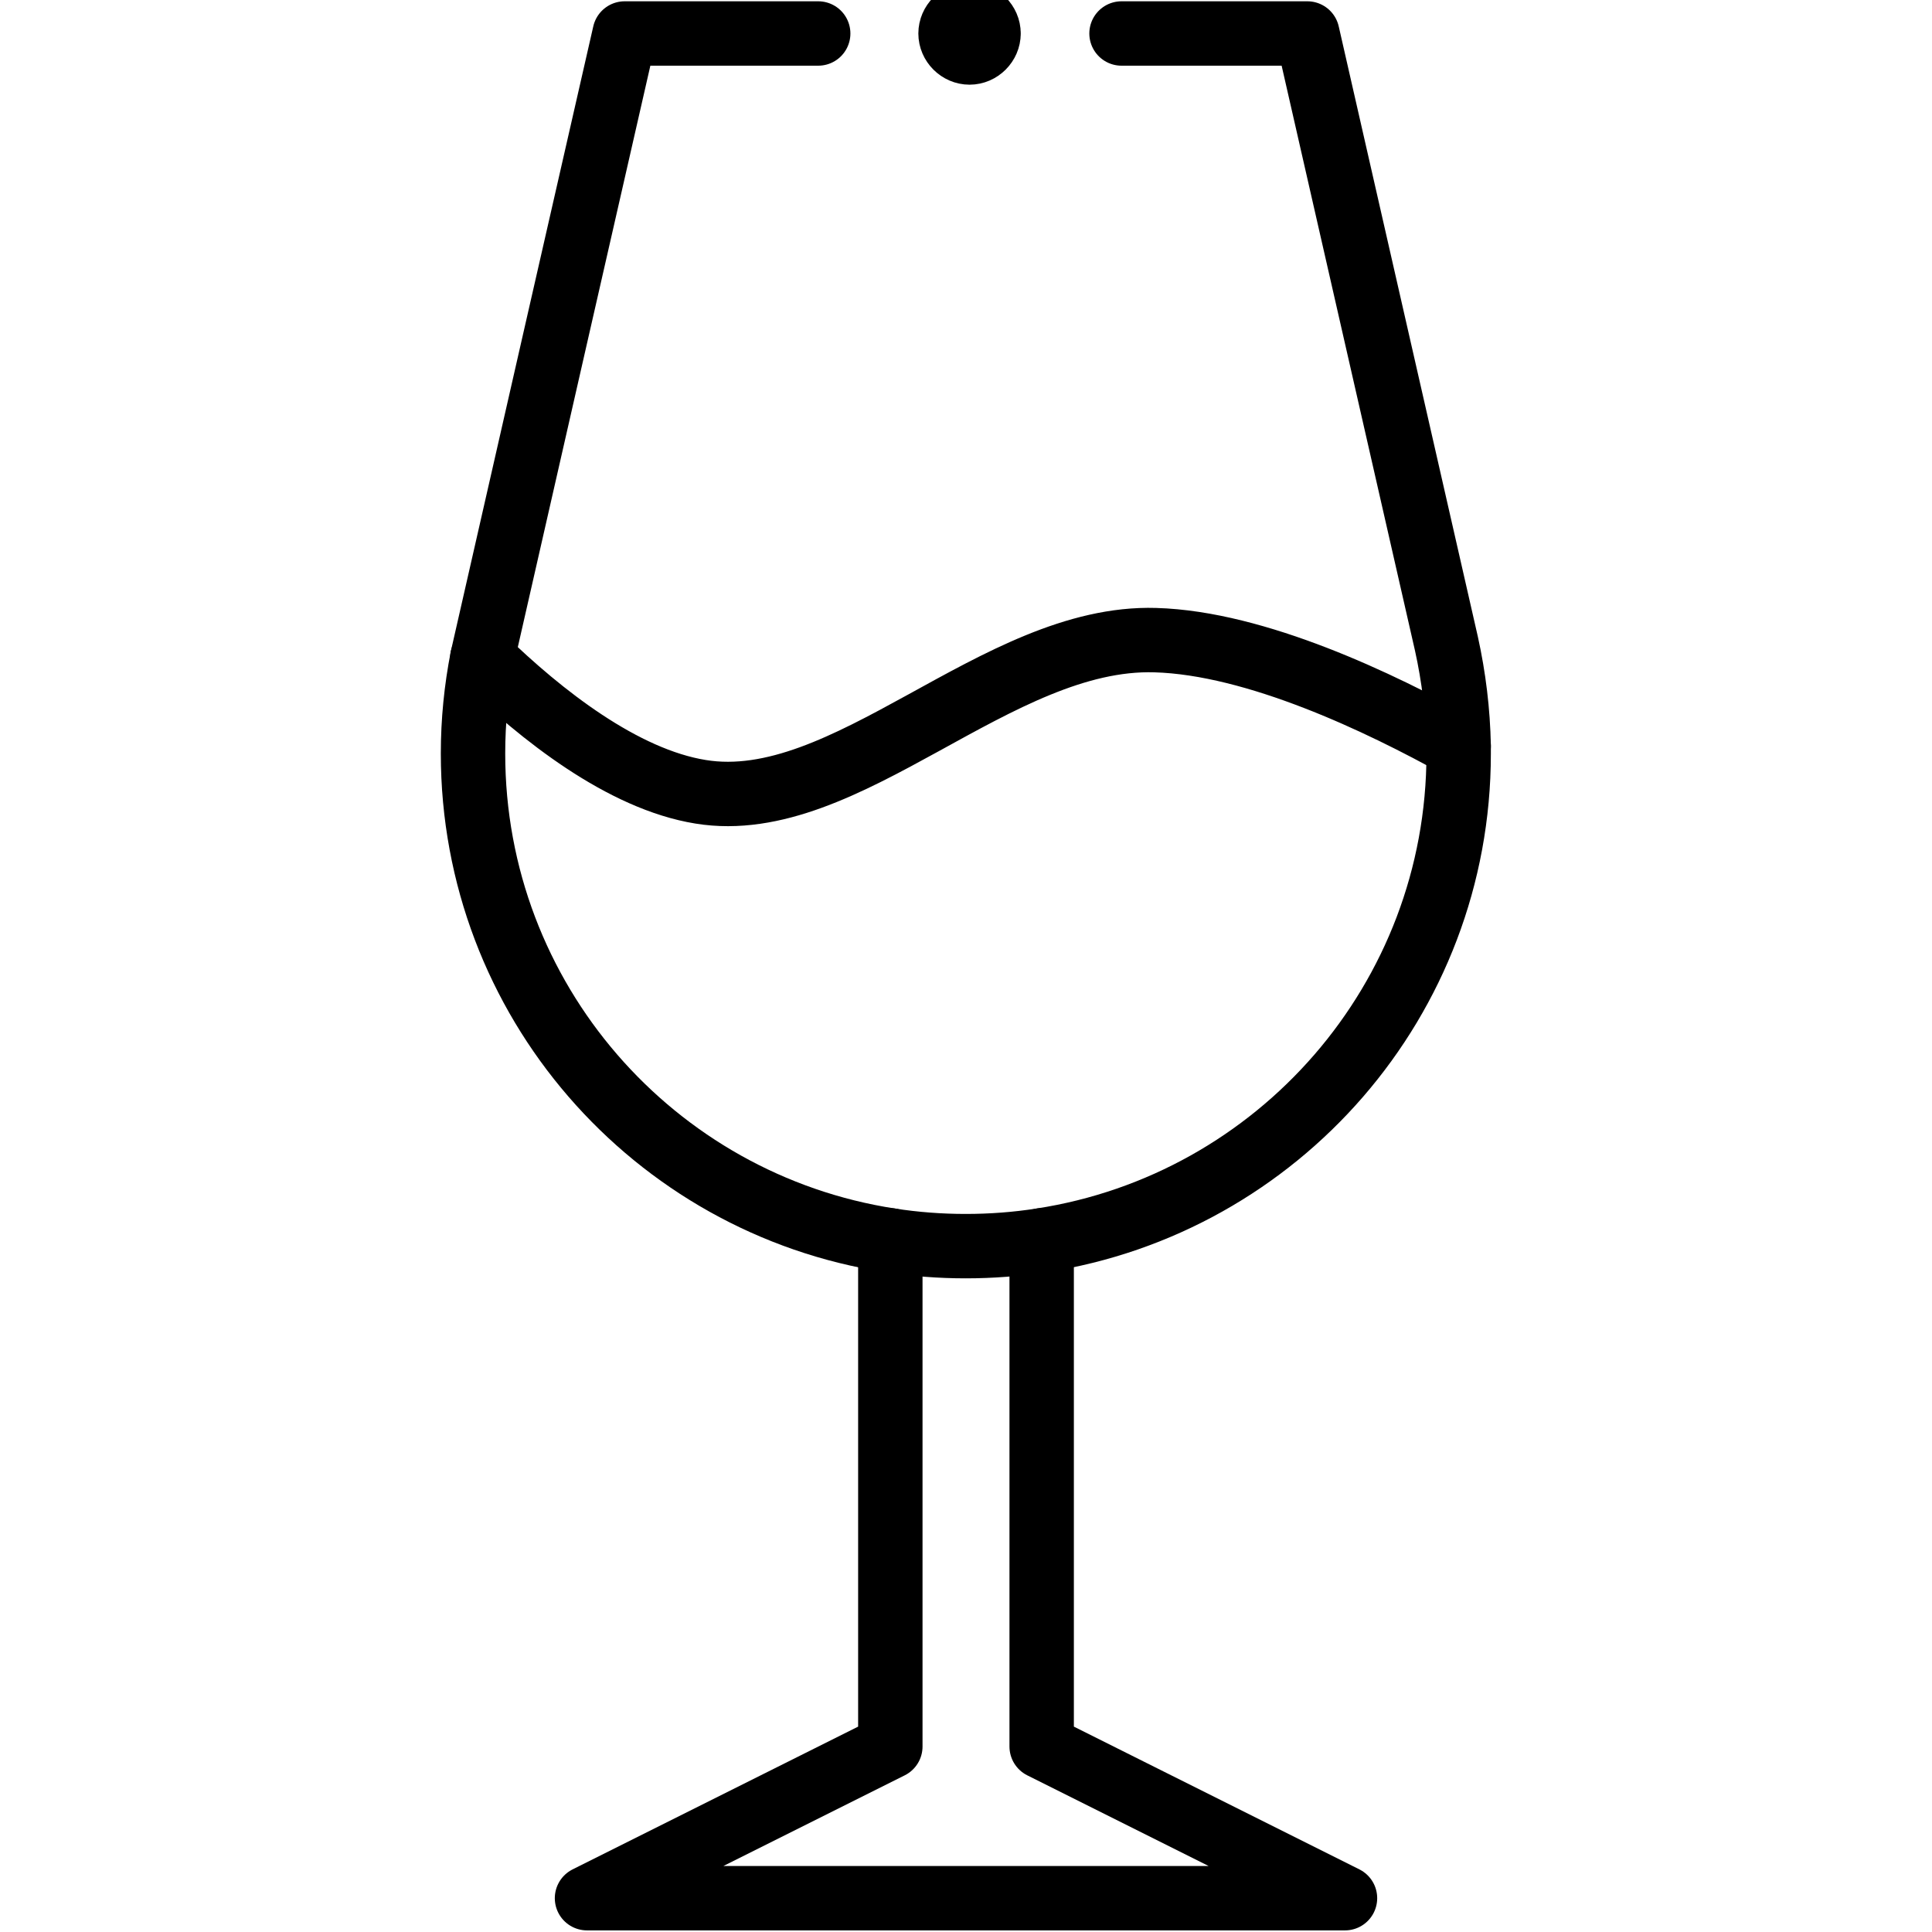<?xml version="1.0" encoding="utf-8"?>
<!-- Generator: Adobe Illustrator 27.3.0, SVG Export Plug-In . SVG Version: 6.00 Build 0)  -->
<svg version="1.1" id="Capa_1" xmlns:svgjs="http://svgjs.com/svgjs"
	 xmlns="http://www.w3.org/2000/svg" xmlns:xlink="http://www.w3.org/1999/xlink" x="0px" y="0px" viewBox="0 0 600 600"
	 style="enable-background:new 0 0 600 600;" xml:space="preserve">
<g>
	<path d="M453,231.7c-24.3-13.5-62.9-32-94.2-32.9c-49.4-1.5-95.9,54.5-141.2,47.1c-24.2-3.9-49.5-23.8-67.8-41.6" fill="none" stroke="#000000" stroke-width="20" stroke-linecap="round" stroke-linejoin="round" stroke-miterlimit="13.333"/>
	<path d="M276.5,385.2v157.2l-94.2,47.1h235.4l-94.2-47.1V385.2" fill="none" stroke="#000000" stroke-width="20" stroke-linecap="round" stroke-linejoin="round" stroke-miterlimit="13.333"/>
	<path d="M254.1,10.4H194c0,0-43.9,192.4-44.2,193.9c-1.9,9.7-2.9,19.6-2.9,29.7c0,76.5,56.1,139.9,129.5,151.2
		c7.7,1.2,15.6,1.8,23.5,1.8s15.9-0.6,23.5-1.8C396.9,373.9,453,310.5,453,234.1c0-0.8,0-1.6,0-2.4c-0.2-10.7-1.5-21.4-3.8-31.8
		L406,10.4h-57.7" fill="none" stroke="#000000" stroke-width="20" stroke-linecap="round" stroke-linejoin="round" stroke-miterlimit="13.333"/>
	<path class="st1" d="M307,10.4c0,3.2-2.7,5.9-5.9,5.9s-5.9-2.7-5.9-5.9s2.7-5.9,5.9-5.9S307,7.2,307,10.4" fill="none" stroke="#000000" stroke-width="20" stroke-linecap="round" stroke-linejoin="round" stroke-miterlimit="13.333"/>
</g>
</svg>
